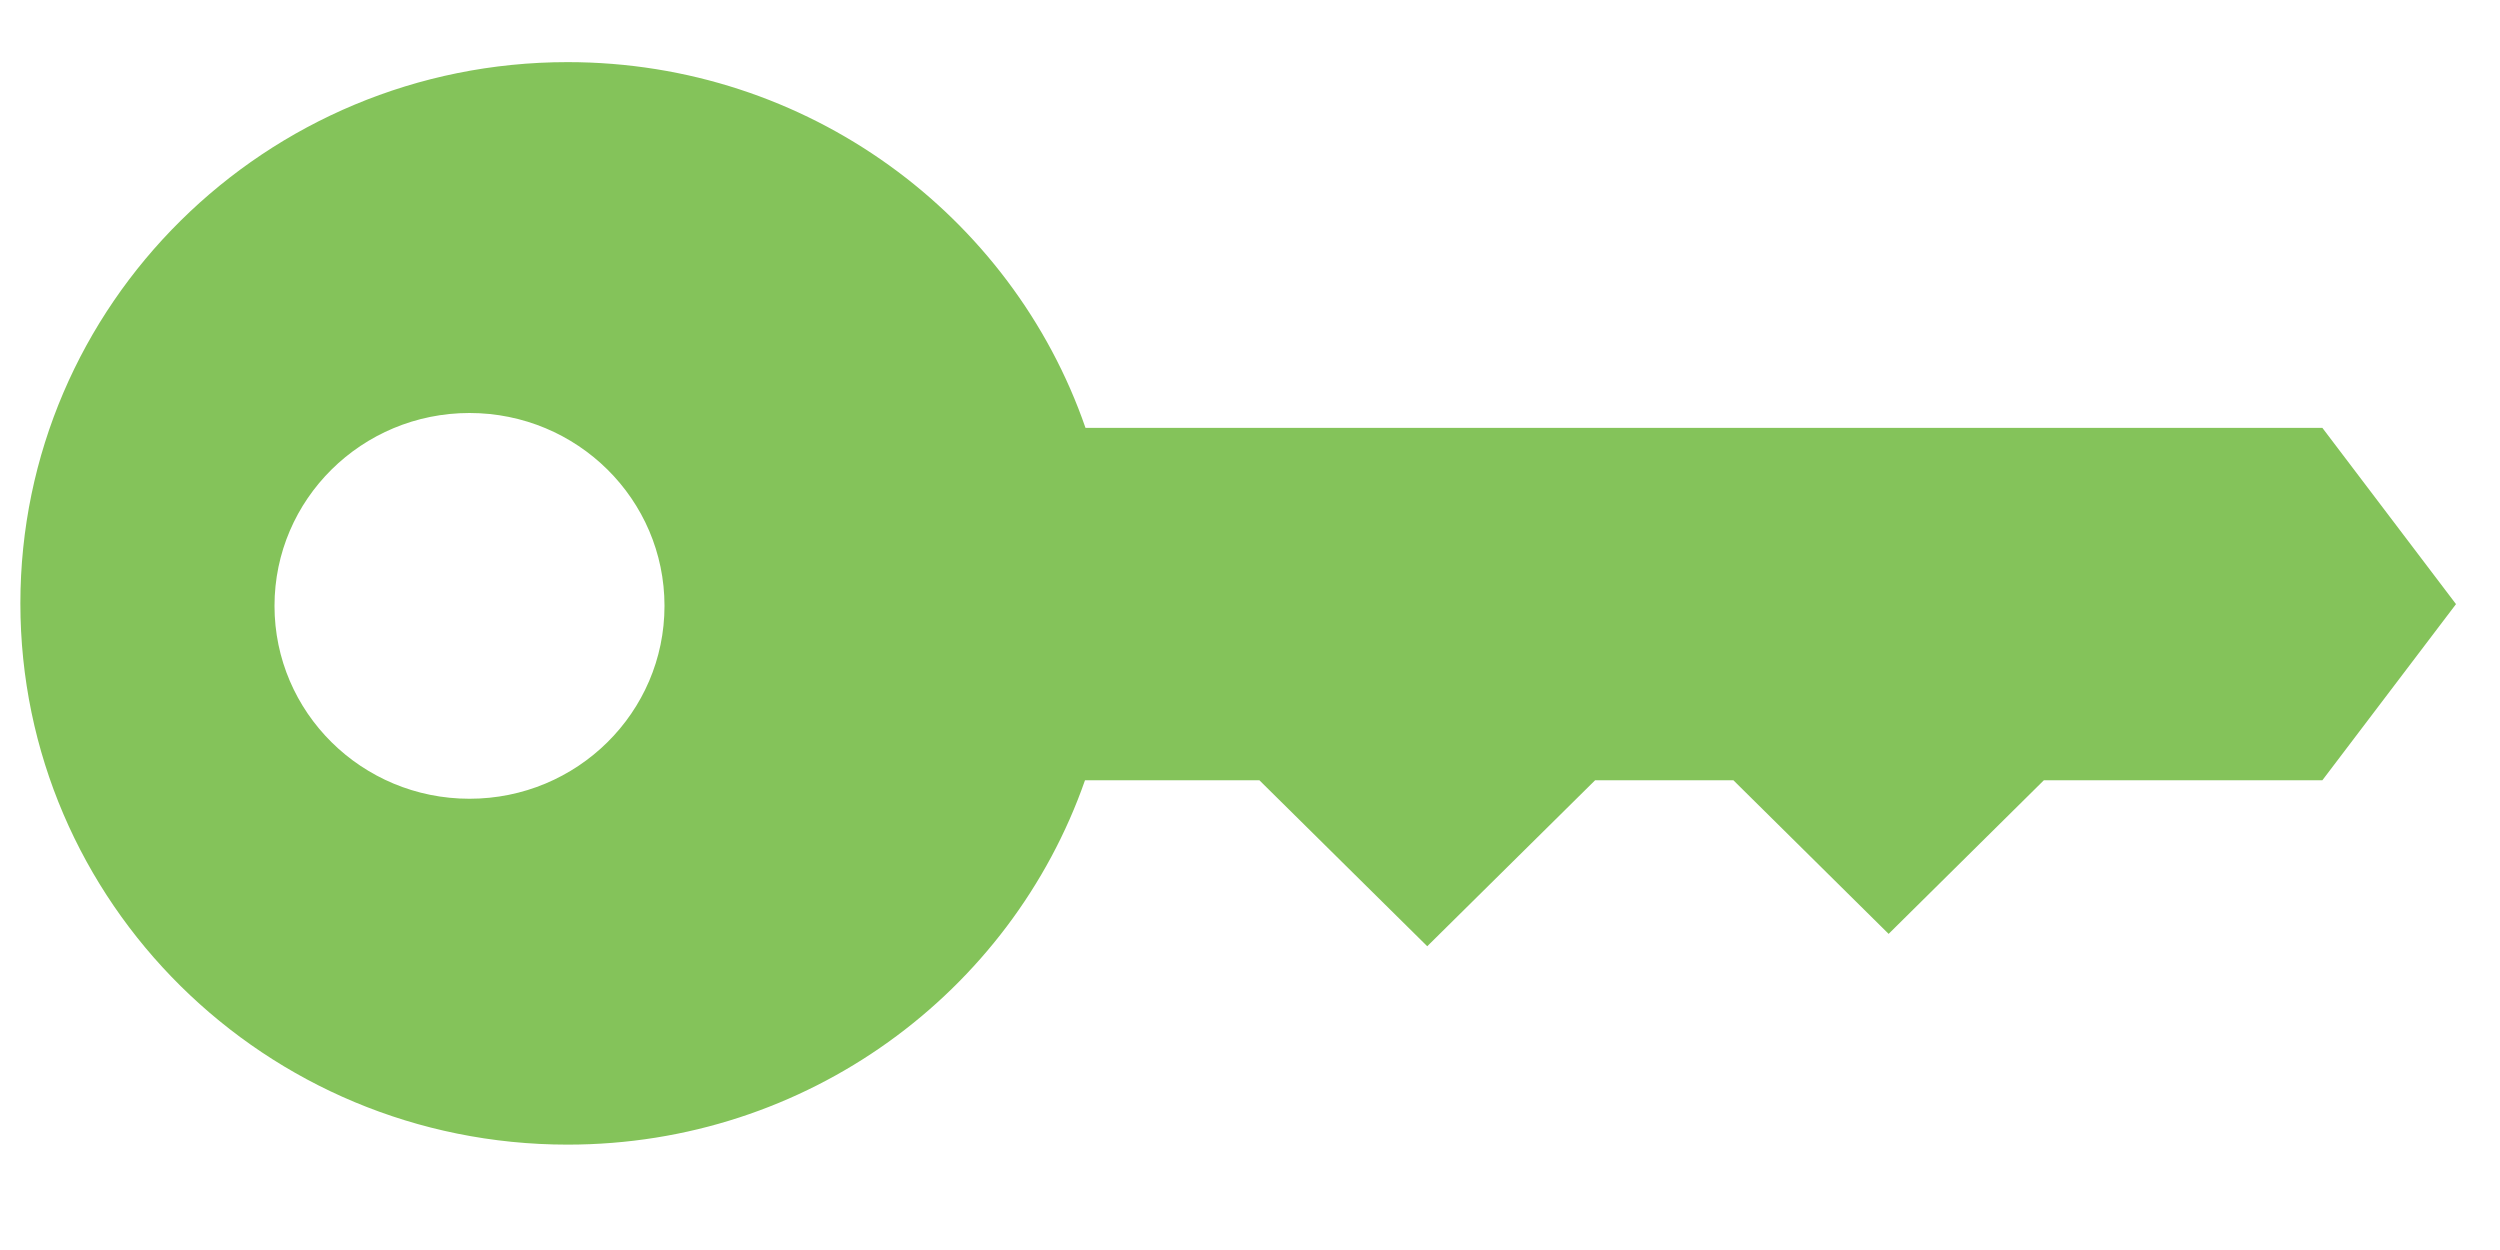 <?xml version="1.0" encoding="UTF-8"?>
<svg width="20px" height="10px" viewBox="0 0 20 10" version="1.1" xmlns="http://www.w3.org/2000/svg" xmlns:xlink="http://www.w3.org/1999/xlink">
    <!-- Generator: Sketch Beta 43.1 (39012) - http://www.bohemiancoding.com/sketch -->
    <title>Key</title>
    <desc>Created with Sketch Beta.</desc>
    <defs></defs>
    <g id="Navigation" stroke="none" stroke-width="1" fill="none" fill-rule="evenodd">
        <g id="Navigation---English" transform="translate(-1236, -29)" fill="#84C35A">
            <g id="Navigation-elements" transform="translate(831, 24)">
                <g id="Key" transform="translate(415.163, 9.997) rotate(-360) translate(-415.163, -9.997) translate(405.163, 5.497)">
                    <path d="M13.704,5.745 L12.598,5.745 L11.255,7.073 L9.912,5.745 L8.517,5.745 C7.924,7.442 6.295,8.66 4.378,8.66 C1.96,8.66 0,6.721 0,4.33 C0,1.939 1.96,4.58300065e-13 4.378,4.58300065e-13 C6.299,4.58300065e-13 7.932,1.224 8.521,2.926 L18.416,2.926 L19.485,4.336 L18.416,5.745 L16.188,5.745 L14.946,6.974 L13.704,5.745 Z M3.593,5.893 C4.455,5.893 5.153,5.202 5.153,4.35 C5.153,3.498 4.455,2.807 3.593,2.807 C2.731,2.807 2.033,3.498 2.033,4.35 C2.033,5.202 2.731,5.893 3.593,5.893 Z" id="Combined-Shape"></path>
                </g>
            </g>
        </g>
    </g>
</svg>